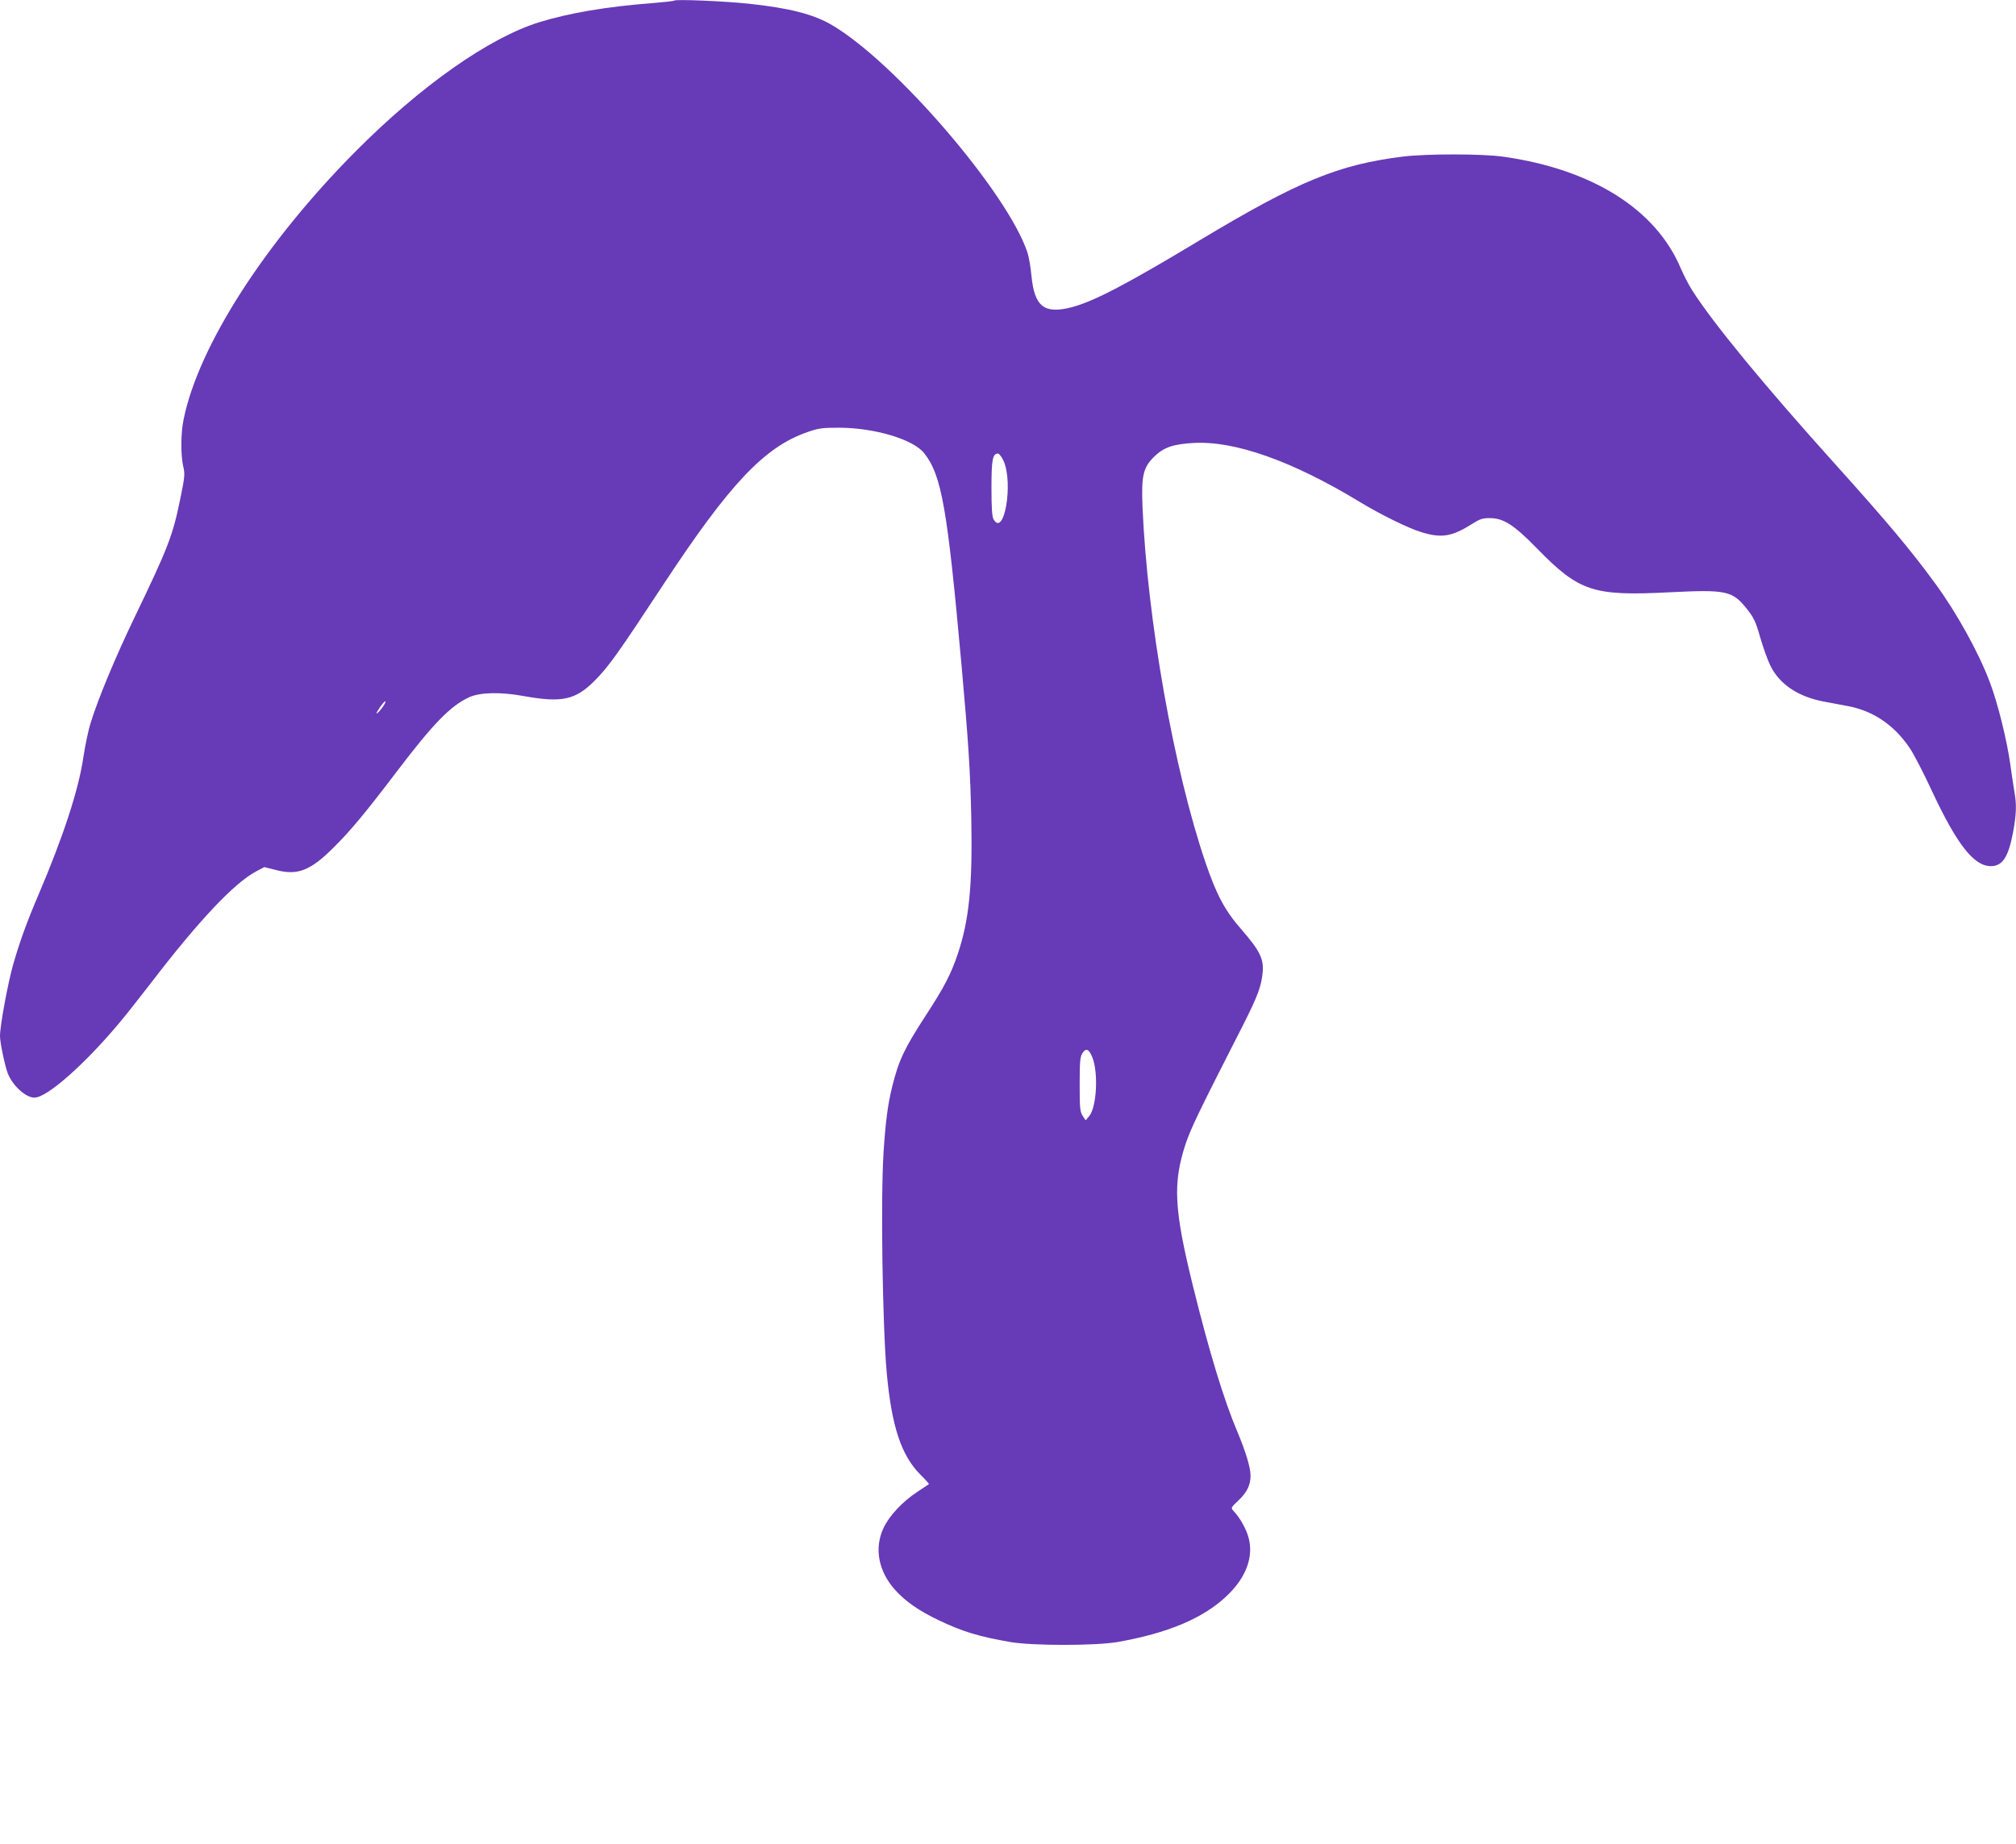 <?xml version="1.0" standalone="no"?>
<!DOCTYPE svg PUBLIC "-//W3C//DTD SVG 20010904//EN"
 "http://www.w3.org/TR/2001/REC-SVG-20010904/DTD/svg10.dtd">
<svg version="1.0" xmlns="http://www.w3.org/2000/svg"
 width="1280pt" height="1171pt" viewBox="0 0 1280 1171"
 preserveAspectRatio="xMidYMid meet">
<g transform="translate(0,1171) scale(0.1,-0.1)"
fill="#673ab7" stroke="none">
<path d="M4280 11706 c-3 -3 -66 -10 -140 -16 -289 -22 -528 -63 -716 -121
-319 -99 -750 -402 -1164 -818 -577 -580 -999 -1237 -1094 -1703 -19 -90 -19
-231 -2 -303 11 -45 9 -66 -21 -210 -46 -226 -77 -306 -291 -750 -121 -252
-228 -509 -276 -664 -15 -46 -35 -143 -46 -215 -30 -209 -128 -508 -285 -876
-73 -171 -118 -294 -161 -443 -34 -120 -84 -389 -84 -456 0 -41 31 -189 49
-236 31 -79 114 -155 170 -155 78 0 312 205 534 469 40 47 133 165 207 261
301 393 527 633 667 707 l51 27 72 -18 c140 -37 221 -5 370 144 107 106 205
225 395 475 235 310 346 424 465 478 70 31 198 34 345 7 244 -44 330 -25 454
101 86 87 146 171 434 609 420 638 641 872 913 966 70 25 94 28 204 28 224 -1
469 -74 538 -162 111 -141 147 -348 237 -1347 44 -491 56 -673 62 -980 8 -421
-14 -638 -86 -853 -42 -125 -86 -211 -201 -387 -139 -214 -173 -286 -215 -454
-29 -118 -42 -221 -55 -416 -19 -293 -7 -1097 20 -1402 31 -339 92 -525 213
-646 32 -32 57 -60 55 -61 -1 -1 -35 -23 -73 -49 -94 -61 -178 -151 -215 -229
-61 -129 -33 -277 75 -396 65 -72 152 -132 276 -191 148 -71 253 -103 454
-138 142 -24 538 -24 680 0 318 56 543 150 692 291 126 118 175 253 139 377
-16 55 -55 124 -94 164 -18 20 -18 21 34 70 52 50 74 96 74 155 0 51 -31 153
-84 279 -86 203 -180 512 -282 926 -120 487 -128 651 -47 899 34 102 86 209
365 756 94 186 117 248 125 337 8 84 -20 139 -135 271 -104 119 -157 217 -227
422 -202 591 -370 1542 -401 2261 -8 200 4 251 76 321 59 57 119 78 246 85
262 16 629 -114 1057 -374 130 -79 310 -168 391 -192 129 -40 195 -29 326 54
45 29 64 35 108 35 88 0 154 -42 301 -193 268 -274 355 -303 842 -278 359 18
398 10 489 -104 46 -58 57 -81 86 -183 19 -64 47 -144 64 -178 58 -119 176
-198 340 -229 47 -9 118 -22 159 -30 158 -31 291 -122 388 -268 25 -37 87
-157 137 -265 160 -343 268 -482 376 -482 74 0 111 56 141 213 21 114 24 177
9 258 -5 30 -17 108 -26 174 -21 152 -80 391 -129 520 -70 188 -211 443 -348
630 -155 212 -304 390 -638 761 -449 499 -771 890 -906 1102 -20 31 -52 93
-71 137 -158 376 -562 630 -1127 710 -132 19 -485 19 -635 1 -412 -51 -667
-156 -1288 -529 -470 -283 -677 -391 -818 -428 -174 -45 -236 4 -255 199 -5
53 -16 119 -25 147 -124 378 -839 1210 -1242 1446 -117 69 -272 108 -524 135
-159 17 -469 30 -478 20z m2092 -2923 c63 -142 3 -488 -64 -370 -9 15 -13 73
-13 197 0 180 7 220 41 220 8 0 24 -21 36 -47z m-3946 -1568 c-26 -34 -45 -48
-30 -22 21 36 47 68 51 63 3 -3 -6 -21 -21 -41z m4509 -2218 c40 -97 28 -320
-20 -375 l-22 -26 -19 29 c-17 26 -19 49 -19 200 0 146 3 175 18 198 22 34 41
26 62 -26z"/>
</g>
</svg>
